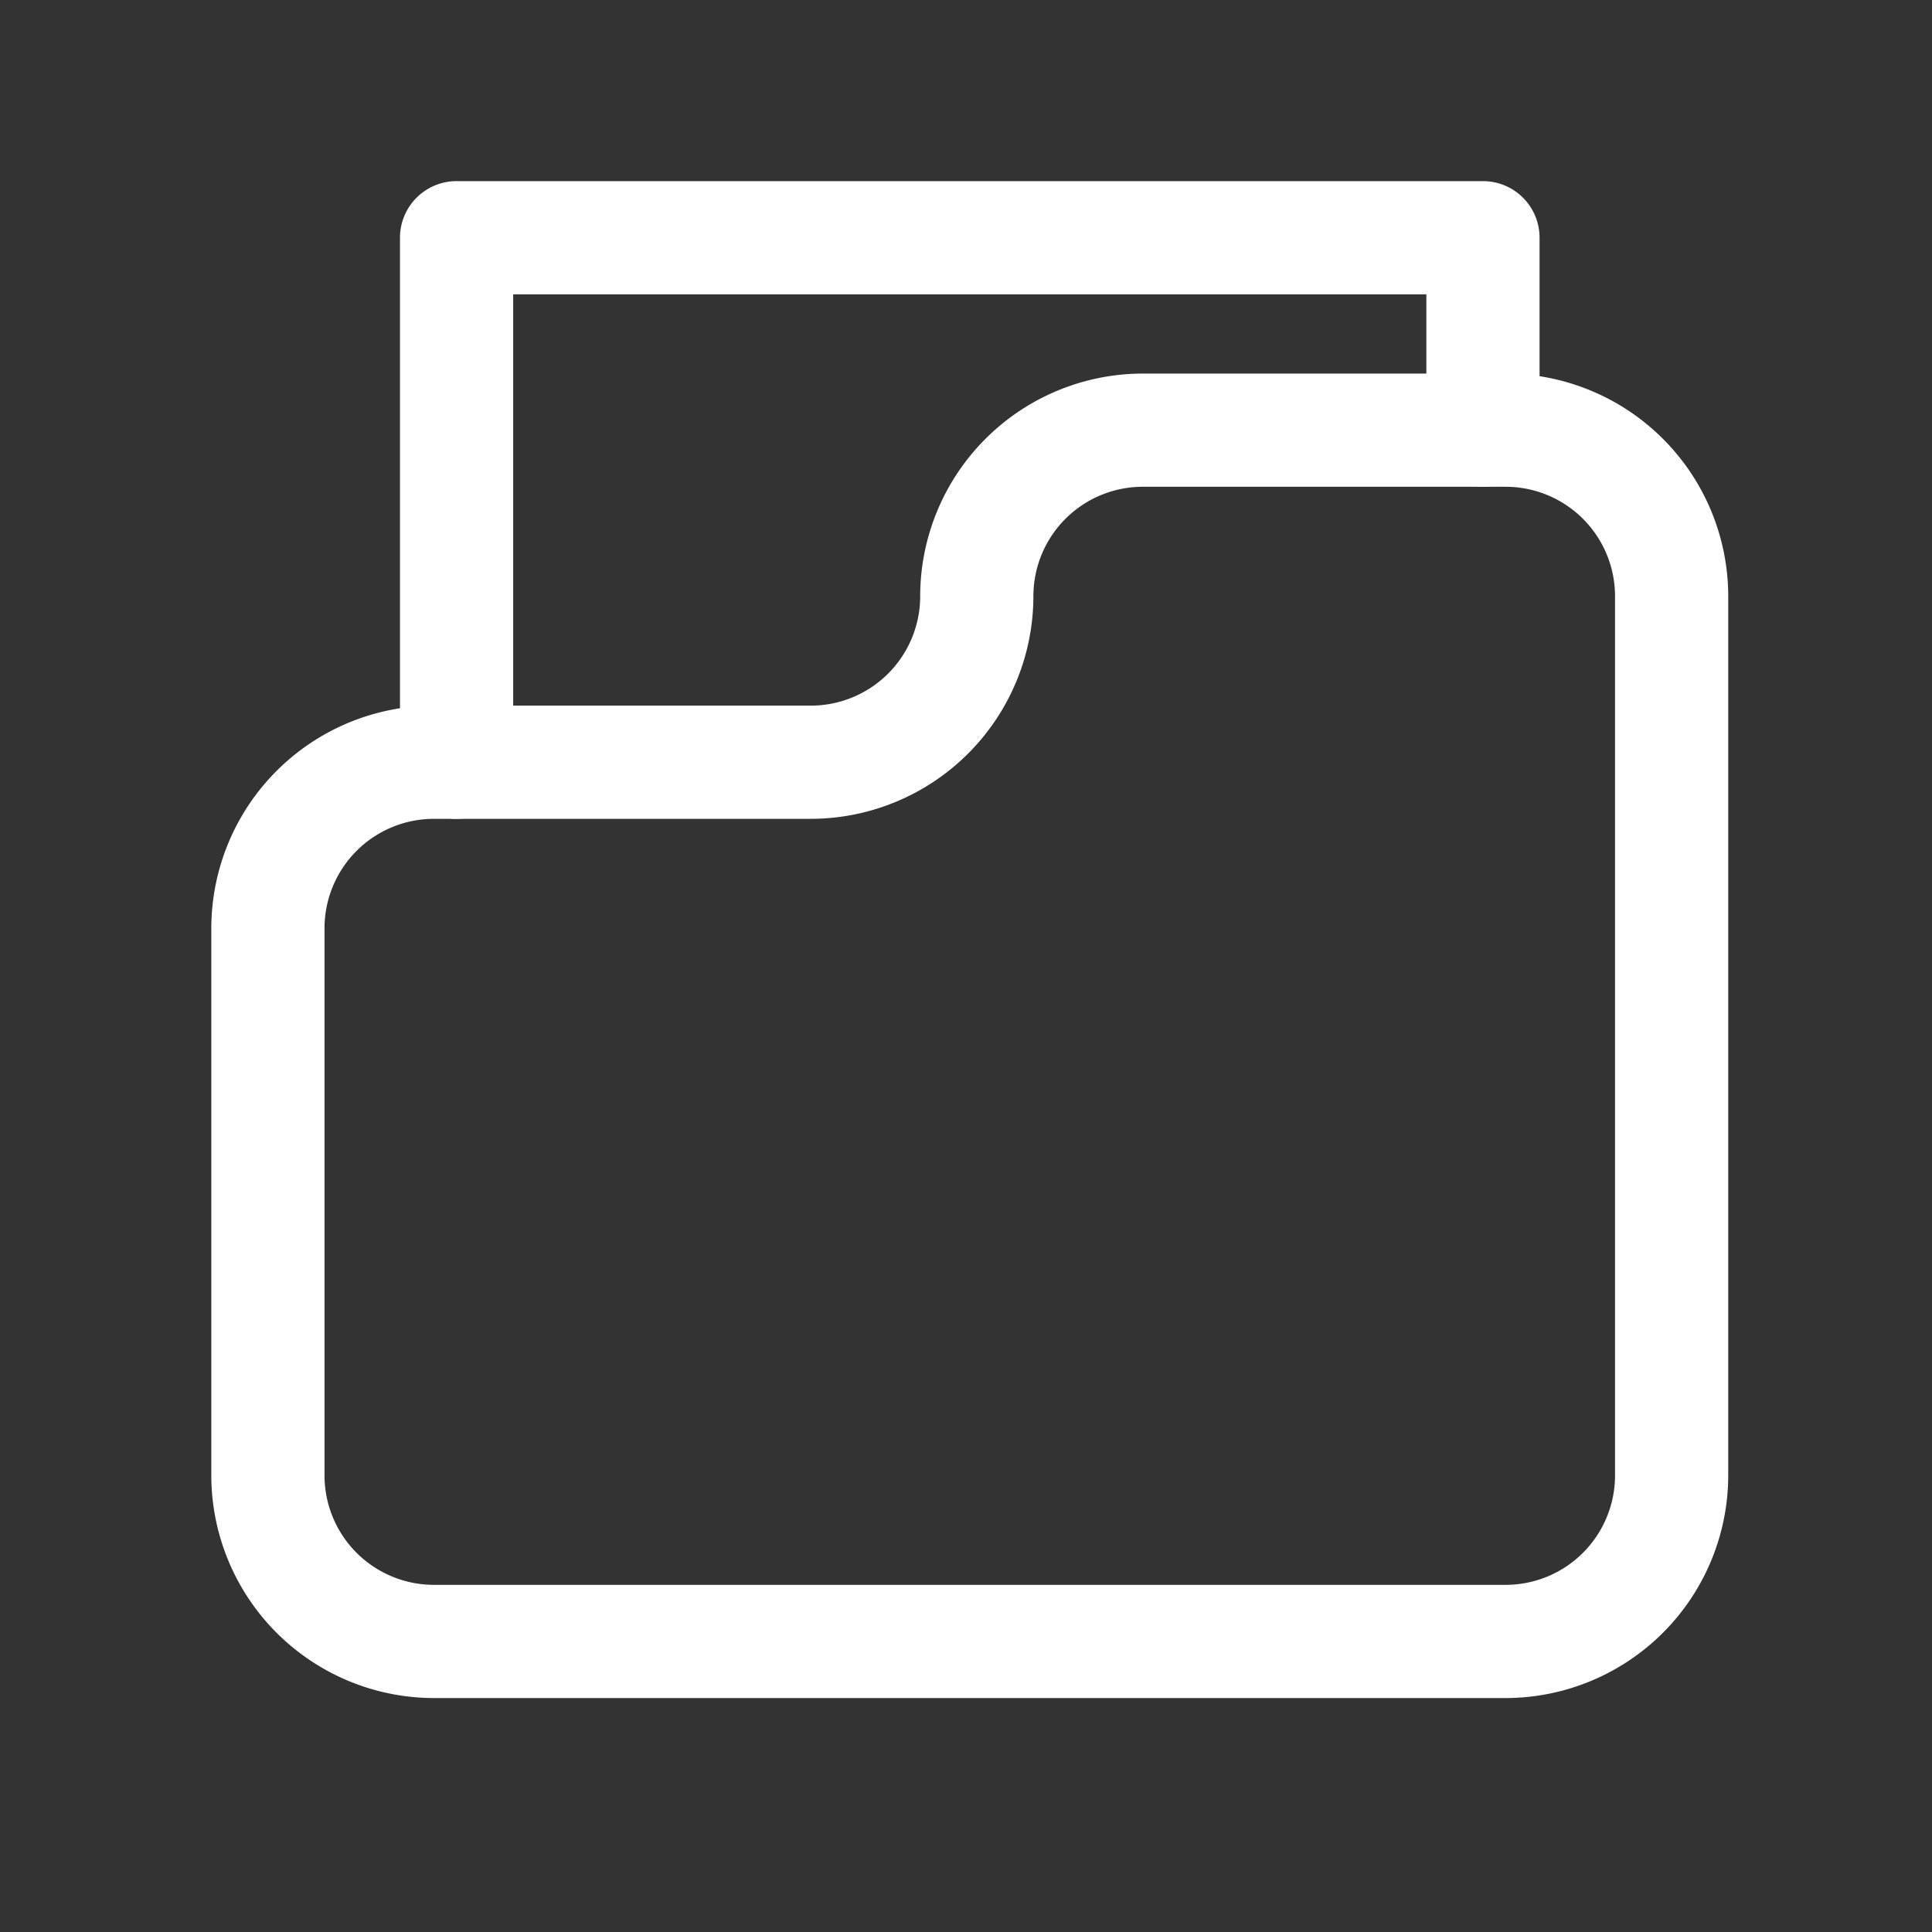 <svg viewBox="0 0 512 512" xmlns="http://www.w3.org/2000/svg"><rect x="0" y="0" width="512" height="512" fill="#333333" stroke="none"/><g data-name="1"><path d="M399 450H115a59.06 59.06 0 0 1-59-59V246a59.06 59.06 0 0 1 59-59h99.86a29 29 0 0 0 29-29 59.06 59.06 0 0 1 59-59H399a59.06 59.06 0 0 1 59 59v233a59.07 59.07 0 0 1-59 59ZM115 217a29 29 0 0 0-29 29v145a29 29 0 0 0 29 29h284a29 29 0 0 0 29-29V158a29 29 0 0 0-29-29h-96.14a29 29 0 0 0-29 29 59.07 59.07 0 0 1-59 59Z" fill="#ffffff" class="fill-000000"></path><path d="M121 217a15 15 0 0 1-15-15V63a15 15 0 0 1 15-15h272a15 15 0 0 1 15 15v51a15 15 0 0 1-30 0V78H136v124a15 15 0 0 1-15 15Z" fill="#ffffff" class="fill-000000"></path></g></svg>